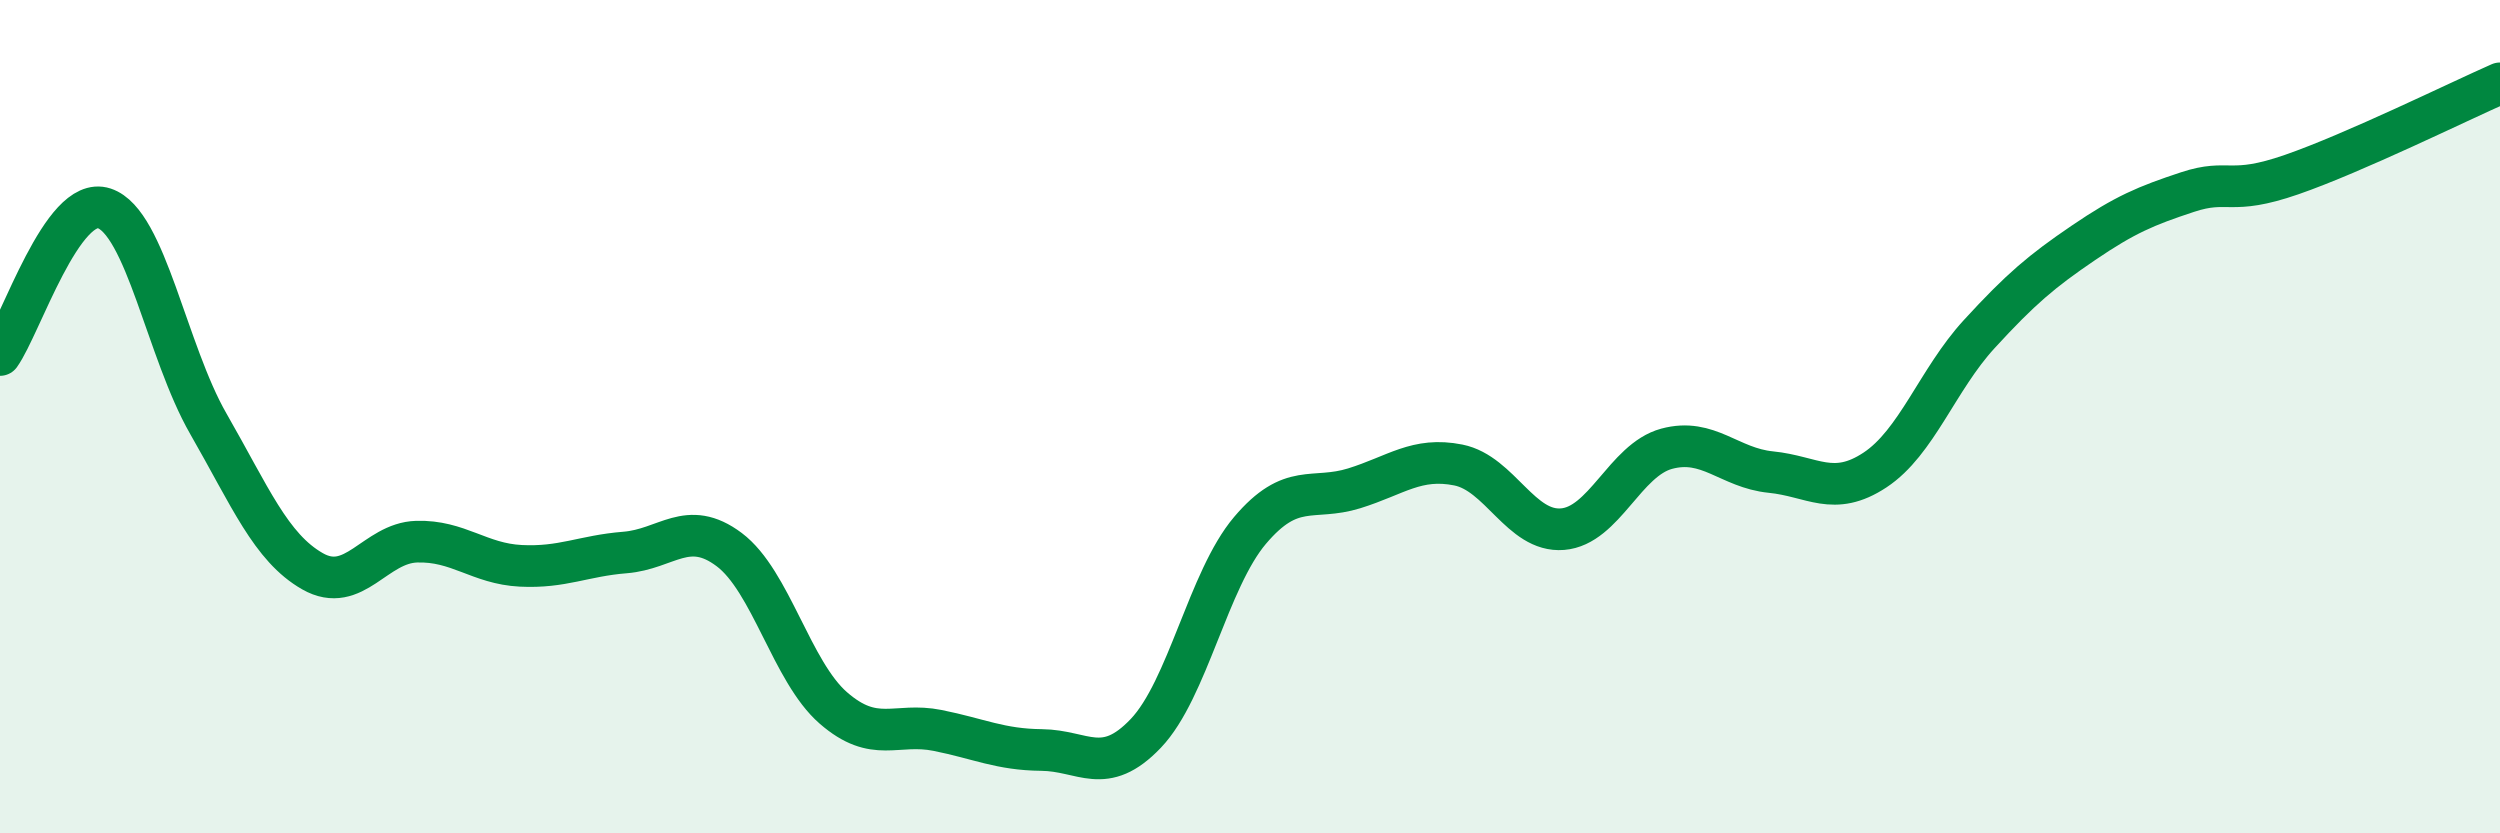 
    <svg width="60" height="20" viewBox="0 0 60 20" xmlns="http://www.w3.org/2000/svg">
      <path
        d="M 0,8.52 C 0.5,7.82 1.5,4.67 2.5,5 C 3.5,5.33 4,8.43 5,10.17 C 6,11.91 6.5,13.14 7.5,13.71 C 8.5,14.28 9,13.03 10,13 C 11,12.97 11.5,13.53 12.5,13.58 C 13.5,13.63 14,13.34 15,13.26 C 16,13.18 16.5,12.44 17.5,13.19 C 18.5,13.94 19,16.12 20,16.99 C 21,17.86 21.5,17.33 22.5,17.53 C 23.5,17.73 24,17.99 25,18 C 26,18.01 26.5,18.65 27.5,17.6 C 28.5,16.55 29,13.91 30,12.73 C 31,11.55 31.5,12.03 32.5,11.72 C 33.5,11.41 34,10.96 35,11.16 C 36,11.36 36.5,12.78 37.5,12.7 C 38.5,12.62 39,11.04 40,10.77 C 41,10.5 41.5,11.23 42.5,11.33 C 43.5,11.43 44,11.94 45,11.28 C 46,10.62 46.5,9.11 47.5,8.02 C 48.5,6.93 49,6.51 50,5.83 C 51,5.15 51.5,4.94 52.5,4.61 C 53.5,4.28 53.5,4.71 55,4.19 C 56.5,3.67 59,2.44 60,2L60 20L0 20Z"
        fill="#008740"
        opacity="0.1"
        stroke-linecap="round"
        stroke-linejoin="round"
      />
      <path
        d="M 0,8.52 C 0.5,7.82 1.5,4.67 2.5,5 C 3.5,5.33 4,8.43 5,10.17 C 6,11.91 6.5,13.14 7.5,13.71 C 8.5,14.28 9,13.03 10,13 C 11,12.97 11.5,13.53 12.5,13.58 C 13.5,13.63 14,13.34 15,13.26 C 16,13.18 16.5,12.44 17.5,13.19 C 18.5,13.94 19,16.12 20,16.99 C 21,17.86 21.5,17.33 22.5,17.53 C 23.5,17.73 24,17.99 25,18 C 26,18.01 26.5,18.65 27.5,17.6 C 28.5,16.55 29,13.91 30,12.73 C 31,11.55 31.5,12.03 32.5,11.72 C 33.5,11.41 34,10.96 35,11.16 C 36,11.36 36.5,12.78 37.5,12.7 C 38.5,12.62 39,11.04 40,10.77 C 41,10.5 41.5,11.23 42.5,11.33 C 43.5,11.43 44,11.94 45,11.28 C 46,10.62 46.5,9.11 47.5,8.02 C 48.5,6.93 49,6.51 50,5.83 C 51,5.15 51.5,4.94 52.5,4.61 C 53.5,4.28 53.5,4.71 55,4.19 C 56.5,3.67 59,2.44 60,2"
        stroke="#008740"
        stroke-width="1"
        fill="none"
        stroke-linecap="round"
        stroke-linejoin="round"
      />
    </svg>
  